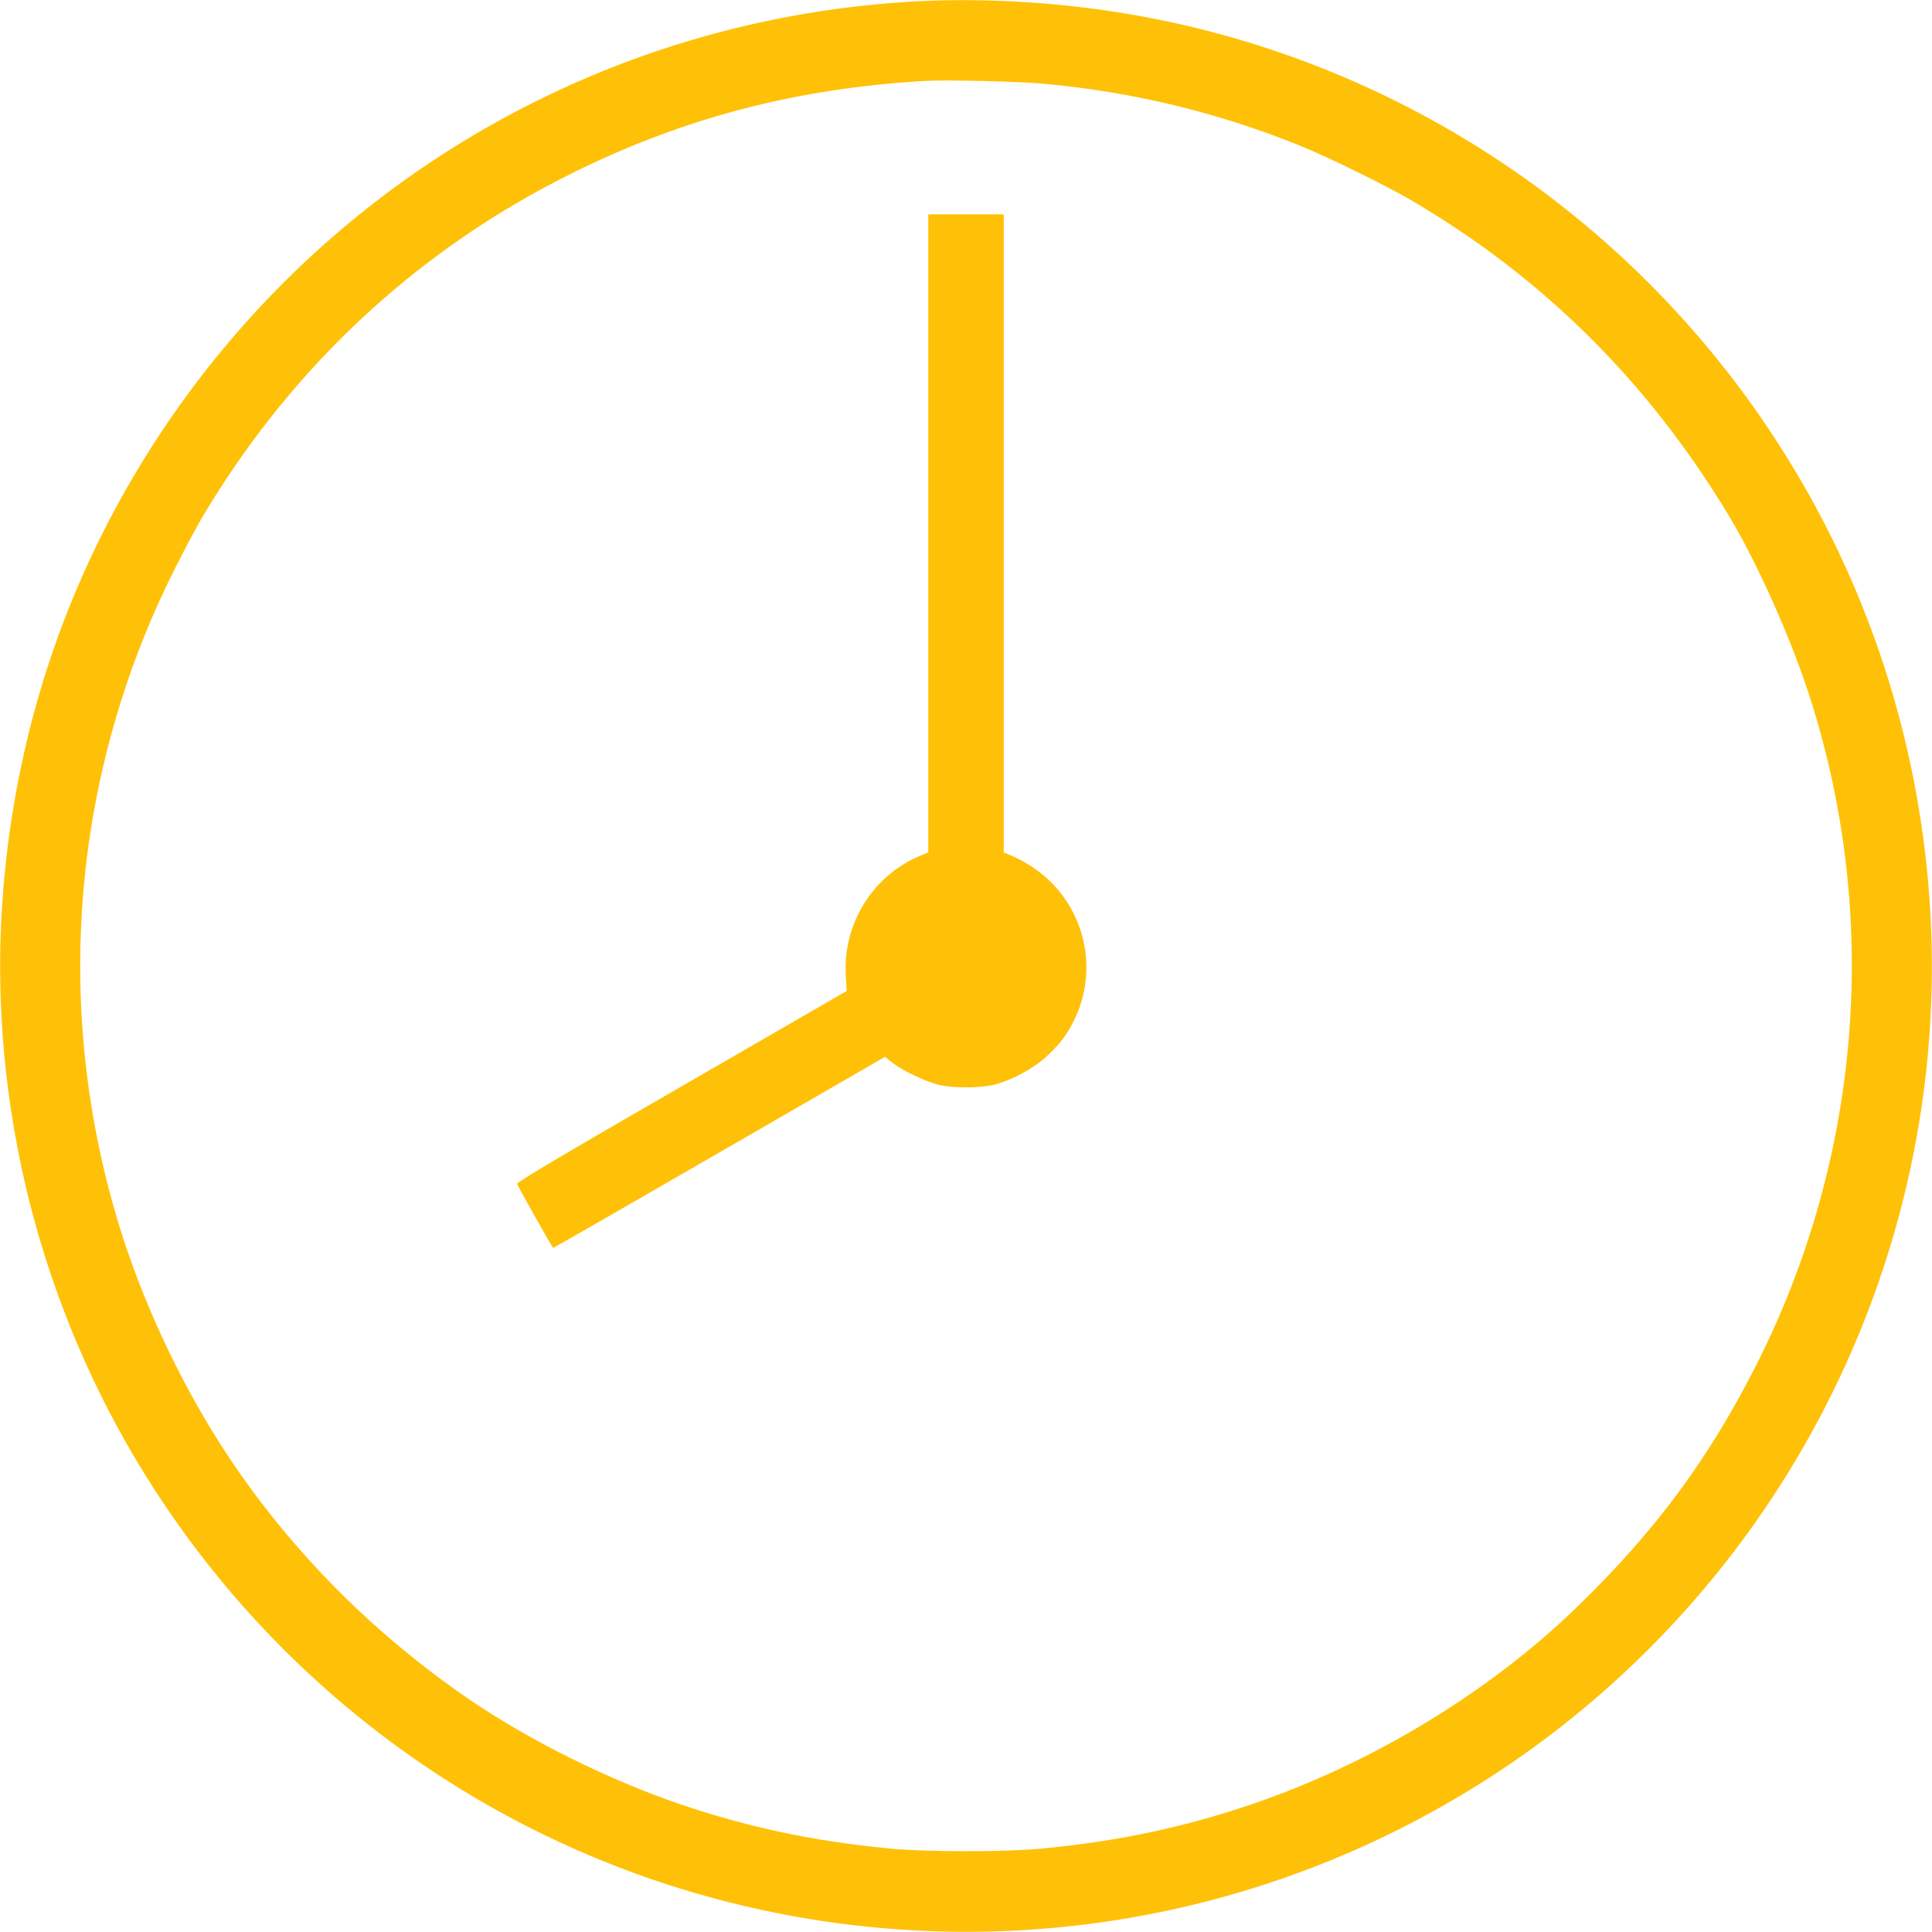 <?xml version="1.0" standalone="no"?>
<!DOCTYPE svg PUBLIC "-//W3C//DTD SVG 20010904//EN"
 "http://www.w3.org/TR/2001/REC-SVG-20010904/DTD/svg10.dtd">
<svg version="1.0" xmlns="http://www.w3.org/2000/svg"
 width="1280pt" height="1280pt" viewBox="0 0 1280 1280"
 preserveAspectRatio="xMidYMid meet">
<g transform="translate(0,1280) scale(0.1,-0.1)"
fill="#ffc107" stroke="none">
<path d="M6035 12789 c-2168 -128 -4111 -1331 -5189 -3212 -443 -772 -715
-1618 -810 -2517 -141 -1322 146 -2678 810 -3837 867 -1513 2307 -2605 3992
-3028 1608 -404 3303 -171 4739 651 1604 917 2734 2486 3098 4299 303 1511 46
3094 -721 4432 -971 1696 -2665 2858 -4589 3148 -444 67 -908 89 -1330 64z
m885 -544 c593 -56 1138 -188 1683 -406 193 -78 571 -263 752 -369 869 -510
1564 -1200 2095 -2080 185 -305 410 -806 533 -1185 477 -1463 353 -3061 -343
-4440 -318 -629 -667 -1102 -1191 -1611 -583 -566 -1361 -1038 -2160 -1309
-446 -151 -876 -243 -1374 -291 -250 -25 -780 -25 -1030 0 -498 48 -928 140
-1374 291 -476 162 -996 420 -1396 692 -636 434 -1178 979 -1595 1603 -288
431 -543 959 -704 1457 -475 1471 -352 3058 344 4438 69 138 161 309 205 380
594 982 1424 1745 2440 2245 738 363 1478 555 2325 604 138 8 633 -4 790 -19z"/>
<path d="M6150 9266 l0 -2113 -52 -22 c-318 -132 -517 -455 -494 -801 l6 -95
-1092 -631 c-765 -441 -1093 -635 -1092 -647 1 -11 220 -400 239 -425 1 -1
496 283 1100 632 l1098 634 51 -40 c67 -52 214 -122 301 -144 93 -24 274 -24
370 -1 116 29 263 108 349 188 89 83 133 141 181 237 179 362 59 800 -280
1021 -40 26 -98 58 -129 70 l-56 23 0 2114 0 2114 -250 0 -250 0 0 -2114z"/>
</g>
</svg>

